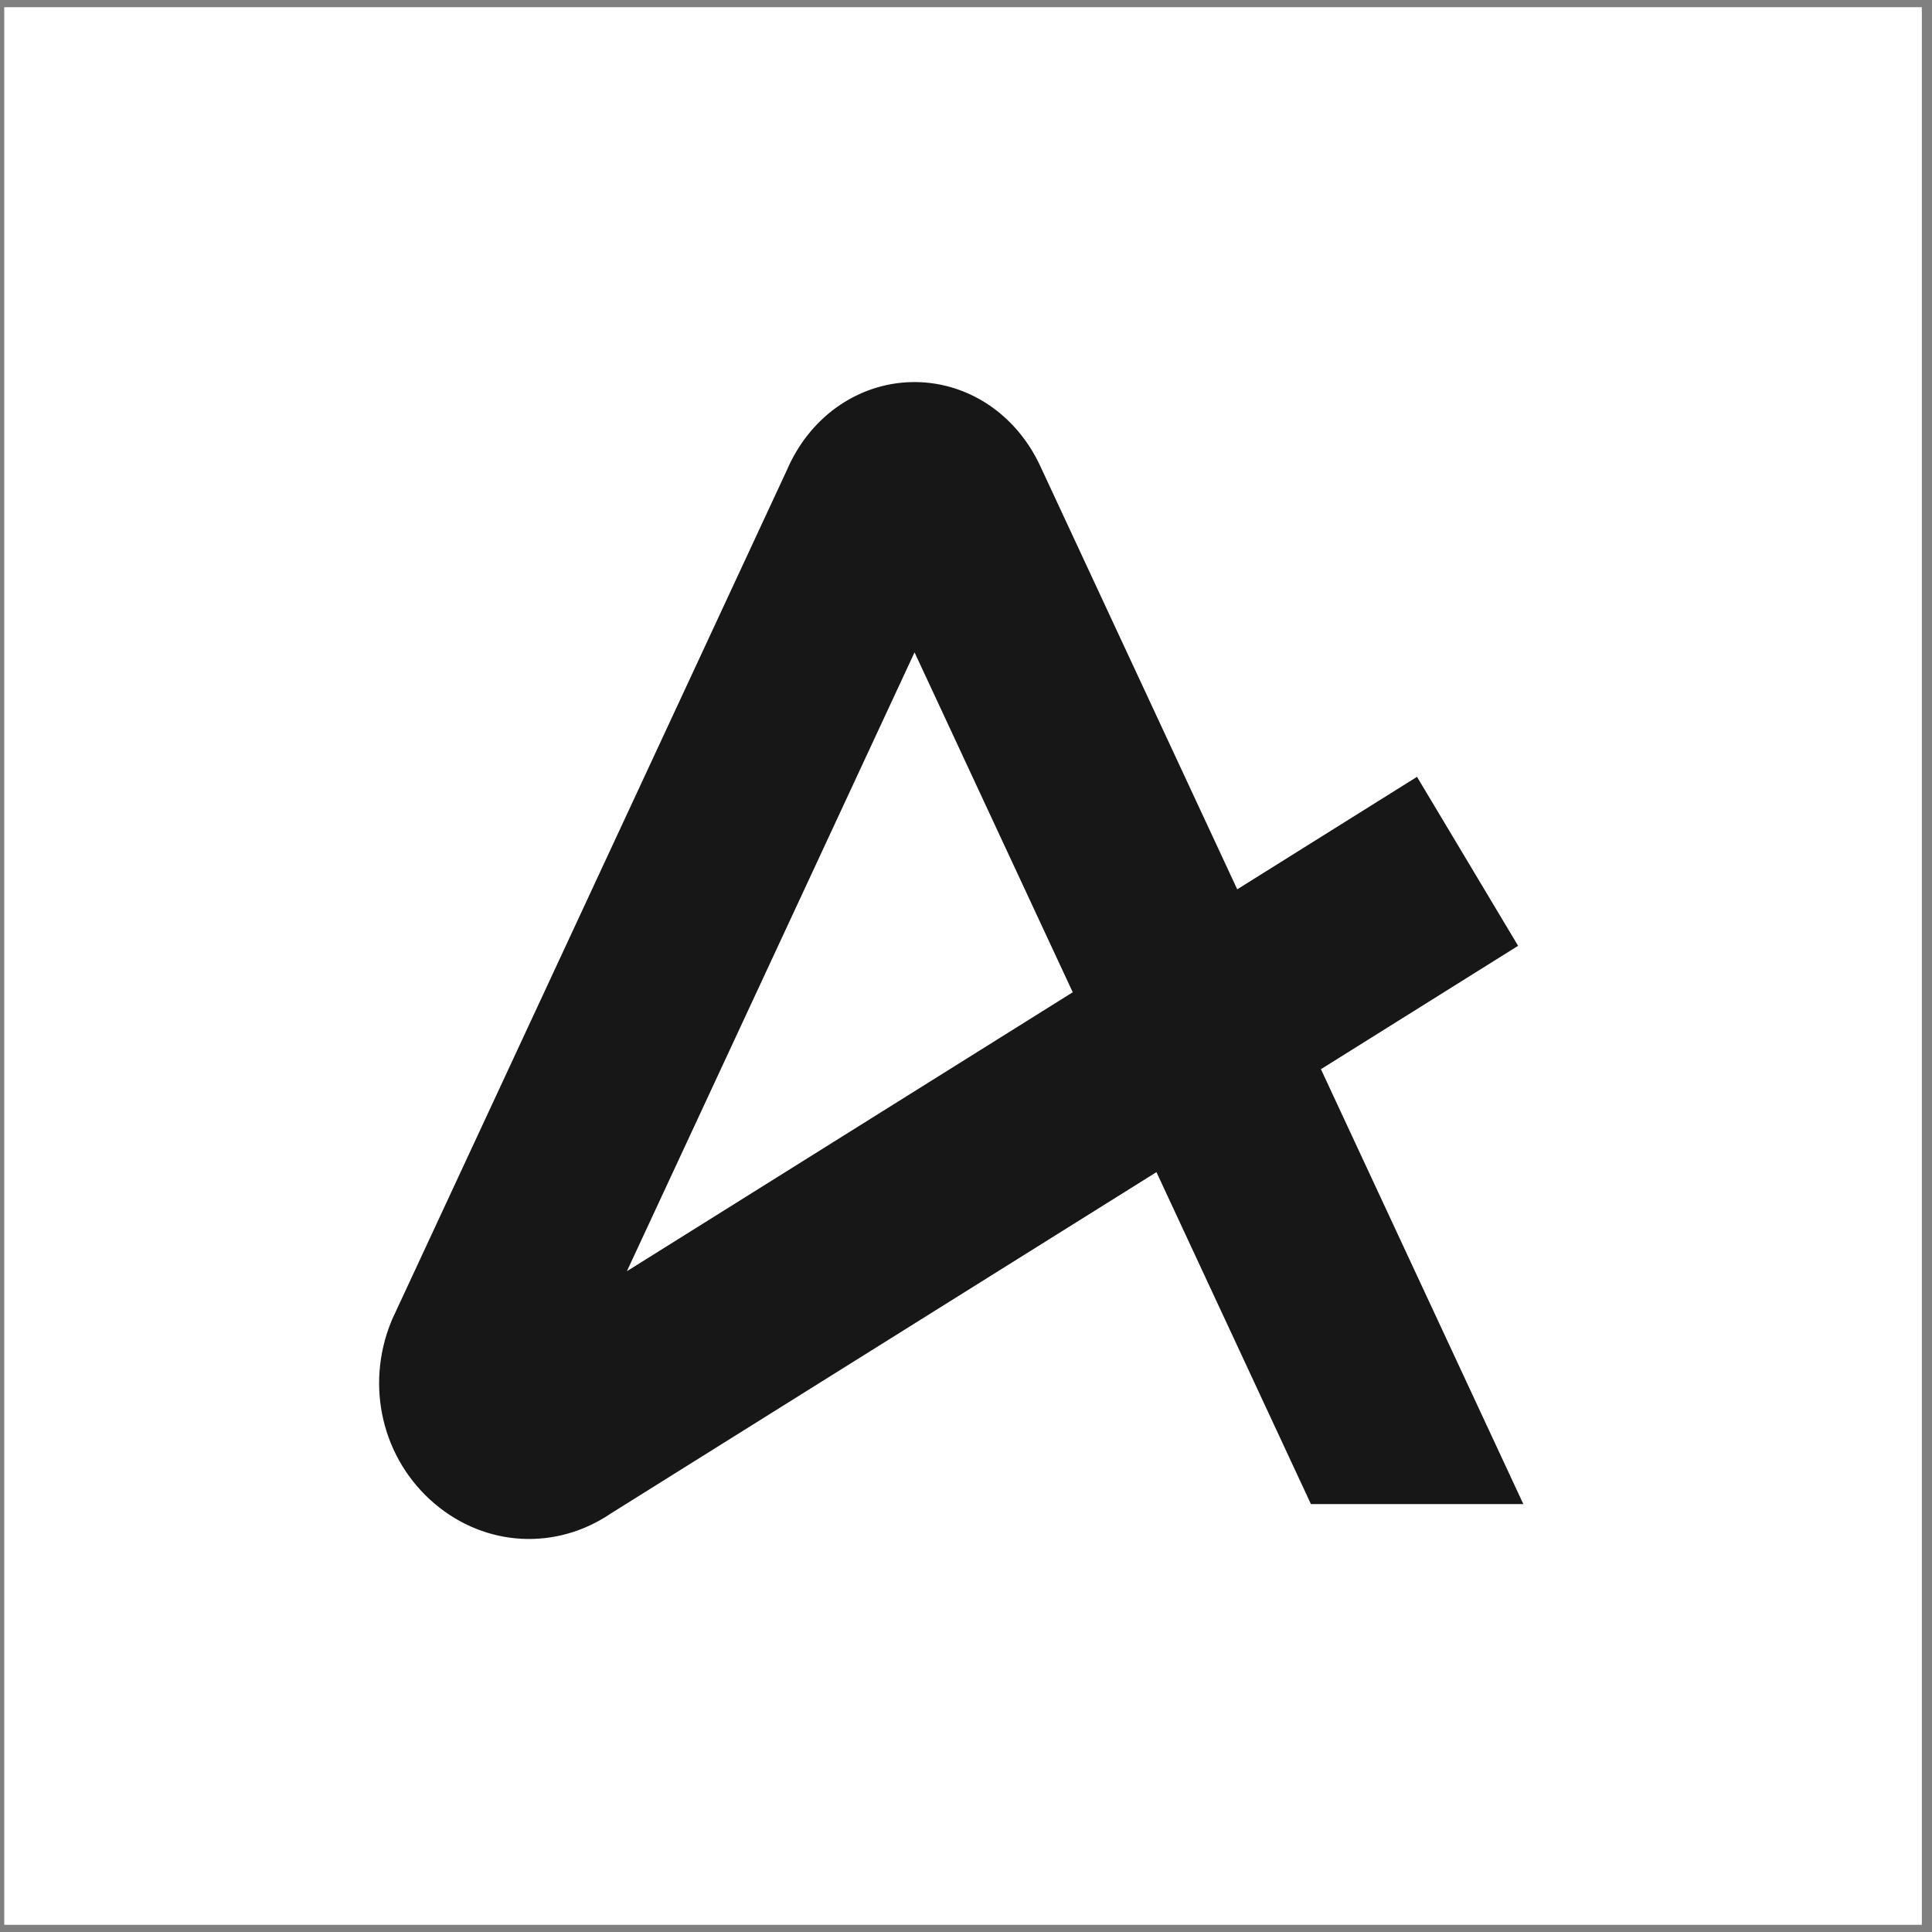 <svg width="134" height="134" viewBox="0 0 134 134" fill="none" xmlns="http://www.w3.org/2000/svg">
<rect x="0" y="0" width="134" height="134" fill="#808080" stroke="none"/>
<rect x="0.295" y="0.5" width="133" height="133" fill="white"/>
<path fill-rule="evenodd" clip-rule="evenodd" d="M43.481 88.167L63.431 45.246L74.403 68.822L43.481 88.169V88.167ZM105.655 104.318L91.617 74.157L105.293 65.6L98.281 53.88L85.812 61.682L72.149 32.321C71.313 30.521 70.037 29.029 68.46 28.003C66.871 26.974 65.047 26.453 63.185 26.503C61.32 26.552 59.52 27.169 57.98 28.284C56.508 29.351 55.336 30.841 54.58 32.599L27.199 91.509L27.134 91.668C25.313 96.142 26.519 101.21 30.134 104.284C33.684 107.3 38.577 107.557 42.39 104.957L80.209 81.297L90.923 104.32H105.655V104.318Z" fill="#171717"/>
</svg>
